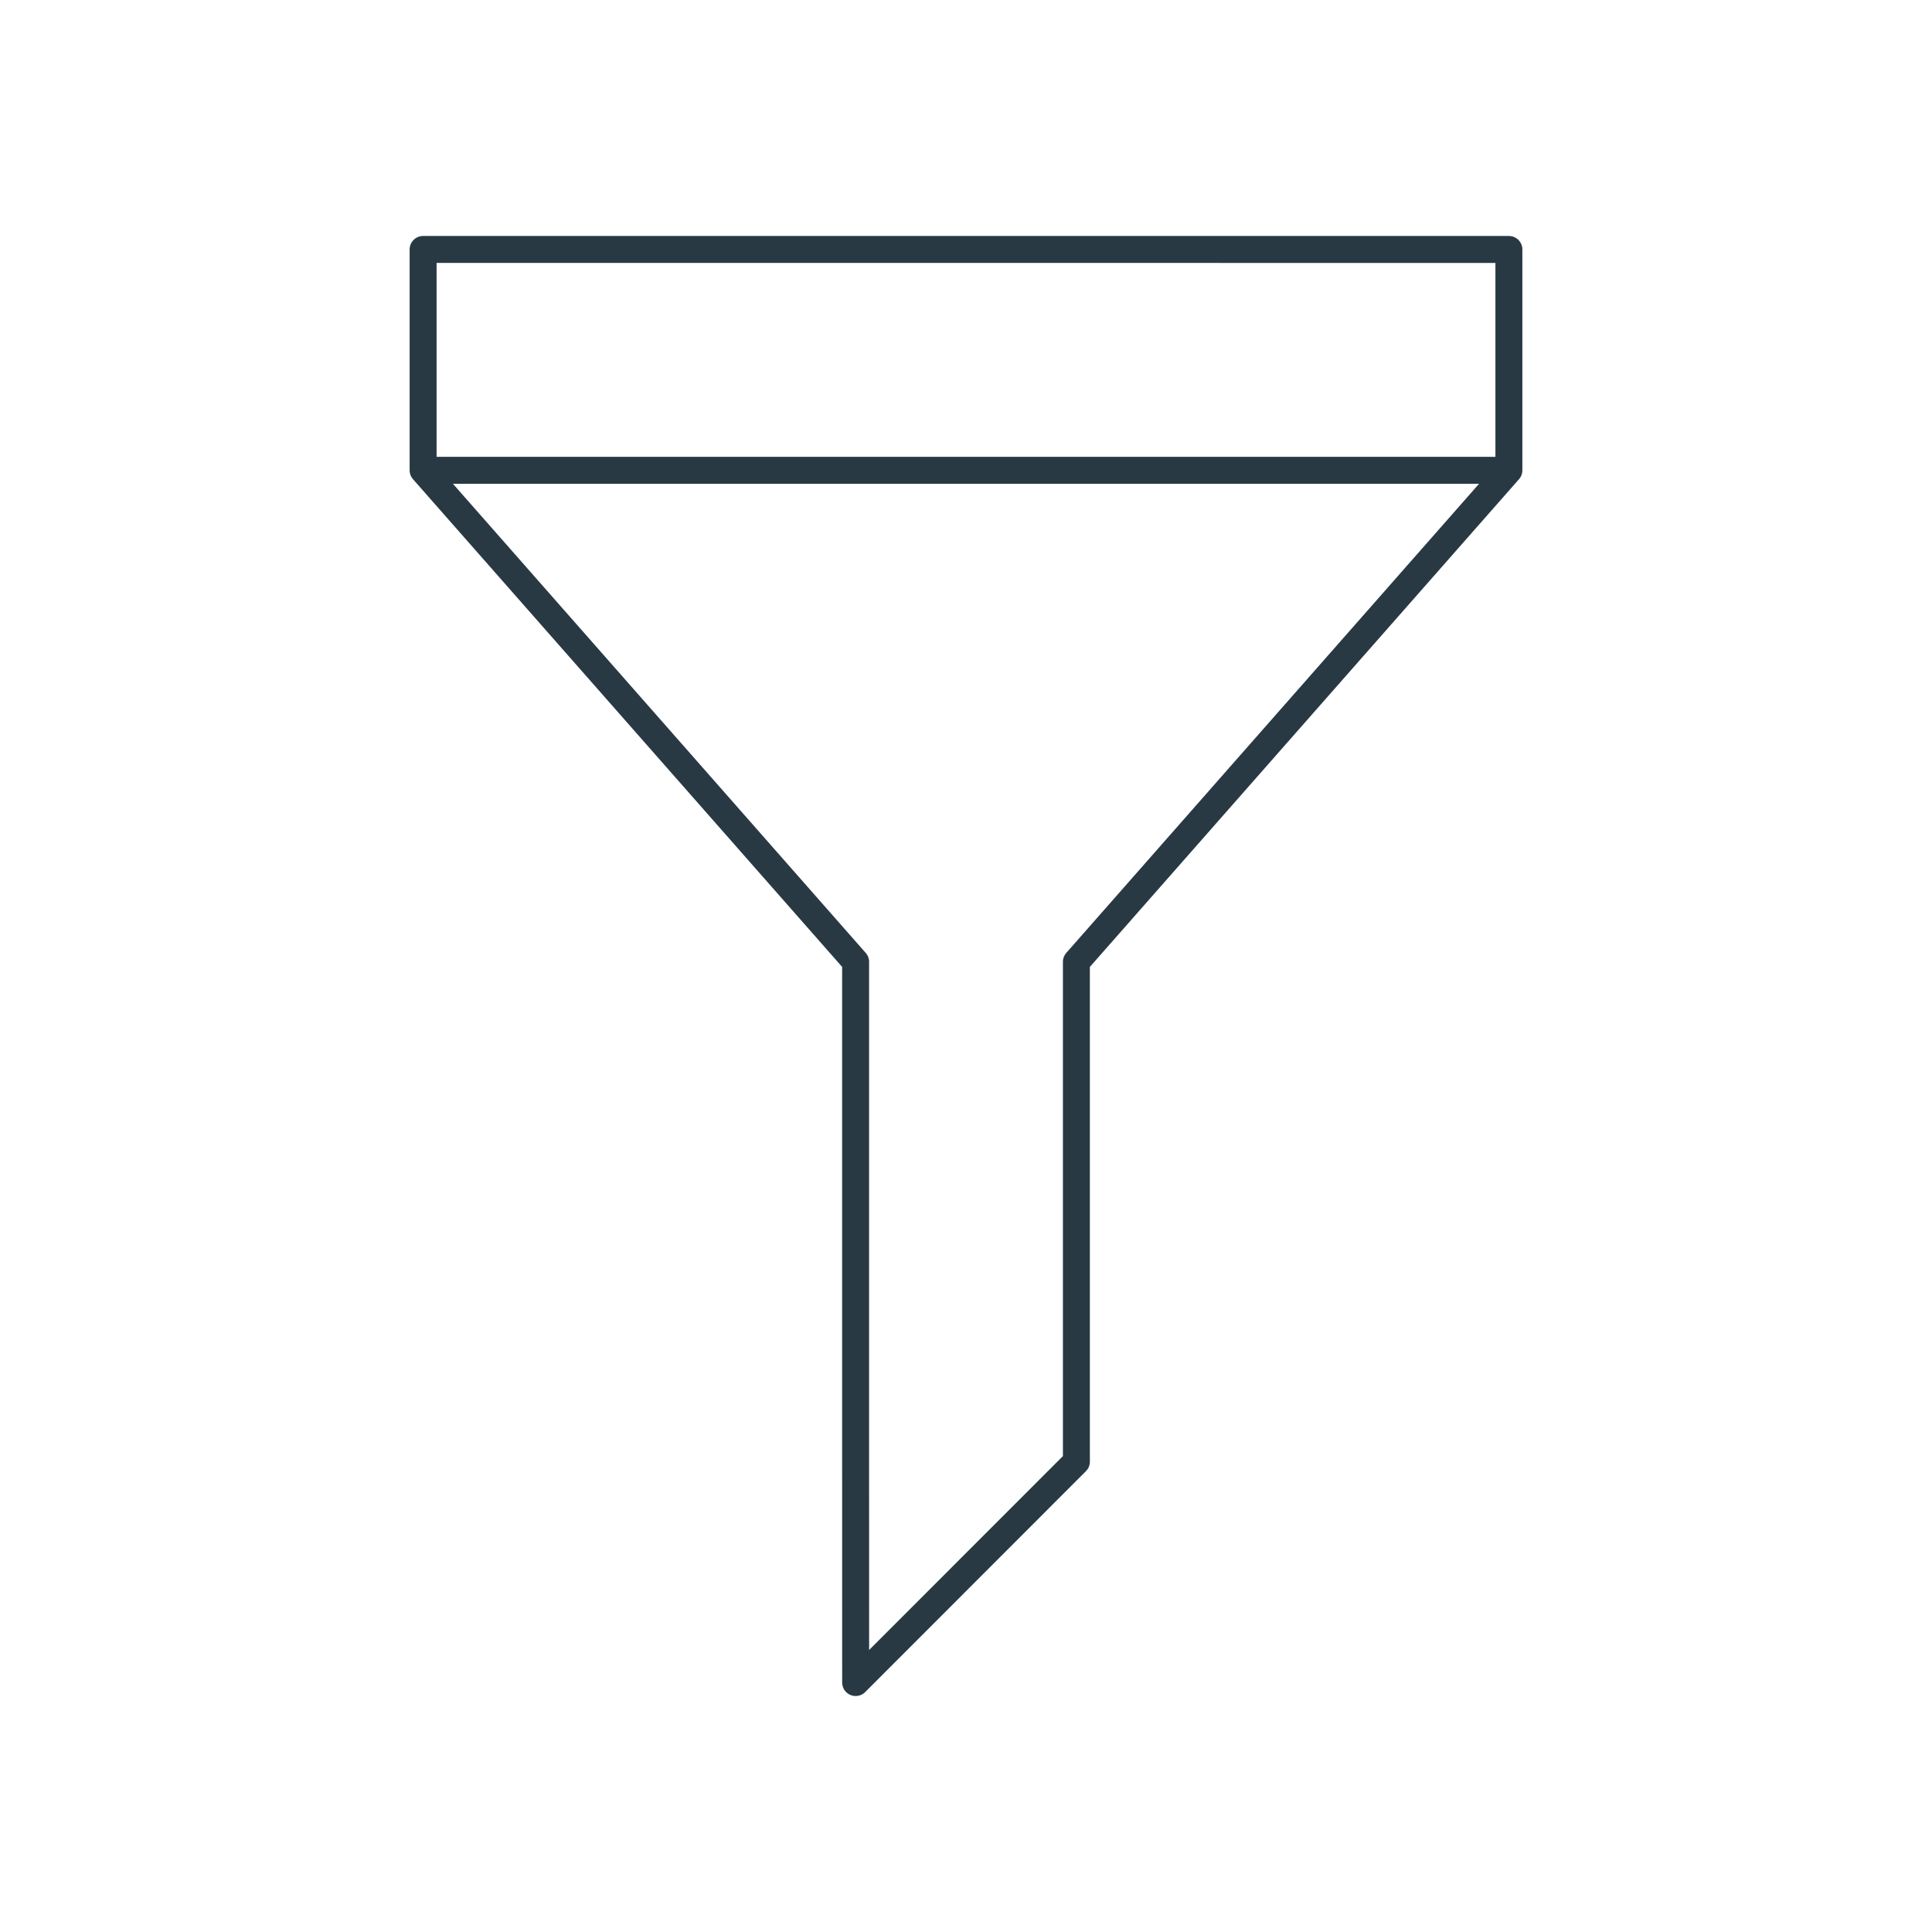 <svg xmlns="http://www.w3.org/2000/svg" width="430" height="430" fill="none" viewBox="0 0 430 430"><path stroke="#283944" stroke-linecap="round" stroke-linejoin="round" stroke-width="6" d="m190.43 214.07-96.26-109.4m241.66 0-96.26 109.4m0 0v111.25l-49.13 49.16-.01-49.16V214.07m145.4-158.55H94.17v49.15h241.66z"></path></svg>